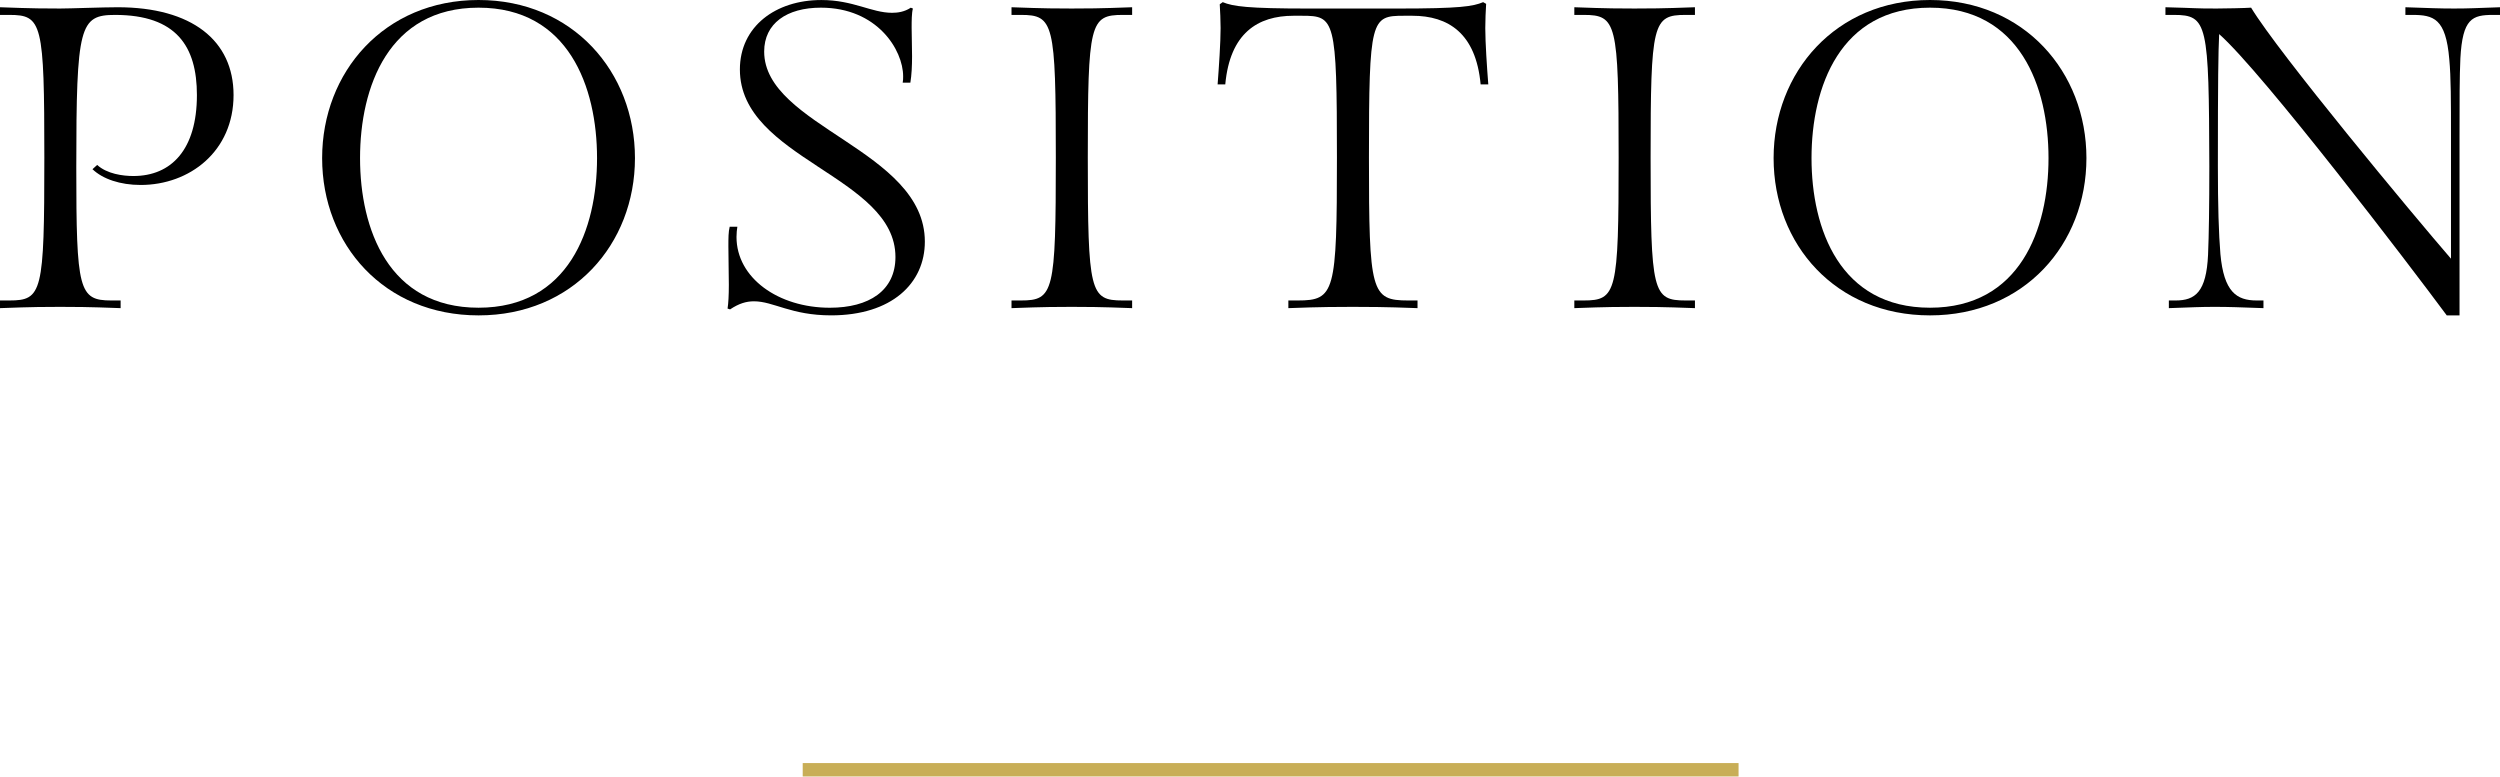 <?xml version="1.0" encoding="UTF-8"?><svg id="b" xmlns="http://www.w3.org/2000/svg" width="105.617" height="32.805" viewBox="0 0 105.617 32.805"><defs><style>.d{fill:none;stroke:#c8ae57;stroke-miterlimit:10;stroke-width:.567px;}</style></defs><g id="c"><path d="m5.096,13.018c-1.386-.054-2.034-.054-2.557-.054s-1.152,0-2.539.054v-.324h.396c1.387,0,1.477-.342,1.477-6.032S1.783.63.396.63h-.396v-.324c1.387.054,2.017.054,2.539.054.414,0,1.818-.054,2.431-.054,3.133,0,4.897,1.404,4.897,3.709,0,2.377-1.854,3.799-3.925,3.799-.864,0-1.603-.252-2.035-.666l.198-.18c.414.378,1.08.468,1.53.468,1.603,0,2.684-1.116,2.684-3.421,0-2.052-.864-3.385-3.457-3.385-1.495,0-1.639.45-1.639,6.446,0,5.186.107,5.618,1.477,5.618h.396v.324Z"/><path d="m13.609,6.68c0-3.637,2.629-6.68,6.608-6.68s6.608,3.043,6.608,6.68-2.629,6.644-6.608,6.644-6.608-2.989-6.608-6.644Zm11.614,0c0-3.007-1.207-6.356-5.006-6.356s-5.006,3.349-5.006,6.356,1.207,6.32,5.006,6.32,5.006-3.313,5.006-6.32Z"/><path d="m30.737,13.036c.035-.216.054-.558.054-1.008s-.019-1.134-.019-1.62c0-.342,0-.612.055-.828h.324c-.019.126-.036.252-.036.432,0,1.729,1.765,2.989,3.943,2.989,1.656,0,2.772-.72,2.772-2.143,0-3.421-6.572-4.141-6.572-7.922,0-1.819,1.513-2.935,3.439-2.935,1.351,0,2.124.54,2.988.54.234,0,.522-.036.793-.216l.09.036c-.054.18-.054.558-.054.81,0,.36.018.792.018,1.206,0,.396-.018.792-.072,1.116h-.324c.019-.09.019-.18.019-.27,0-1.116-1.099-2.899-3.476-2.899-1.44,0-2.395.666-2.395,1.854,0,3.169,6.788,4.159,6.788,8.03,0,1.765-1.404,3.115-3.961,3.115-1.692,0-2.431-.594-3.259-.594-.324,0-.631.09-1.009.342l-.107-.036Z"/><path d="m47.829,13.018c-1.387-.054-2.035-.054-2.557-.054s-1.152,0-2.539.054v-.324h.396c1.386,0,1.476-.342,1.476-6.032s-.09-6.032-1.476-6.032h-.396v-.324c1.387.054,2.017.054,2.539.054s1.17,0,2.557-.054v.324h-.396c-1.387,0-1.477.342-1.477,6.032s.09,6.032,1.477,6.032h.396v.324Z"/><path d="m59.885,13.018c-1.387-.054-2.215-.054-2.737-.054s-1.332,0-2.719.054v-.324h.396c1.566,0,1.656-.342,1.656-6.032,0-5.87-.09-5.996-1.477-5.996h-.359c-1.513,0-2.684.738-2.881,2.899h-.324c.054-.702.126-1.764.126-2.376,0-.342-.019-.702-.036-1.008l.126-.09c.433.18,1.044.27,3.637.27h3.728c2.683,0,3.205-.09,3.637-.27l.126.072c-.018.306-.036.684-.036,1.026,0,.612.072,1.674.127,2.376h-.324c-.198-2.161-1.369-2.899-2.881-2.899h-.36c-1.387,0-1.477.126-1.477,5.996,0,5.689.09,6.032,1.656,6.032h.396v.324Z"/><path d="m71.606,13.018c-1.387-.054-2.035-.054-2.557-.054s-1.152,0-2.539.054v-.324h.396c1.386,0,1.476-.342,1.476-6.032s-.09-6.032-1.476-6.032h-.396v-.324c1.387.054,2.017.054,2.539.054s1.17,0,2.557-.054v.324h-.396c-1.387,0-1.477.342-1.477,6.032s.09,6.032,1.477,6.032h.396v.324Z"/><path d="m74.929,6.68c0-3.637,2.629-6.68,6.608-6.68s6.608,3.043,6.608,6.68-2.629,6.644-6.608,6.644-6.608-2.989-6.608-6.644Zm11.614,0c0-3.007-1.207-6.356-5.006-6.356s-5.006,3.349-5.006,6.356,1.207,6.32,5.006,6.32,5.006-3.313,5.006-6.32Z"/><path d="m103.367,13.324c-1.53-2.071-7.778-10.263-9.615-11.884-.036.756-.054,1.909-.054,5.582,0,1.657.036,2.863.107,3.709.145,1.603.685,1.963,1.531,1.963h.288v.324c-1.026-.036-1.44-.054-2.053-.054s-.919.018-1.944.054v-.324h.287c.829,0,1.297-.36,1.369-1.927.036-.846.054-2.052.054-3.745-.018-6.014-.072-6.392-1.494-6.392h-.36v-.324c1.387.036,1.188.054,2.16.054.324,0,1.225-.018,1.459-.036,1.152,1.908,6.824,8.732,8.444,10.605v-5.167c0-1.458,0-2.503-.072-3.259-.144-1.729-.666-1.873-1.566-1.873h-.288v-.324c1.026.036,1.44.054,2.053.054s.918-.018,1.944-.054v.324h-.288c-.882,0-1.296.144-1.386,1.837-.036.756-.036,1.818-.036,3.295v7.562h-.54Z"/><line class="d" x1="33.912" y1="32.521" x2="73.449" y2="32.521"/></g></svg>